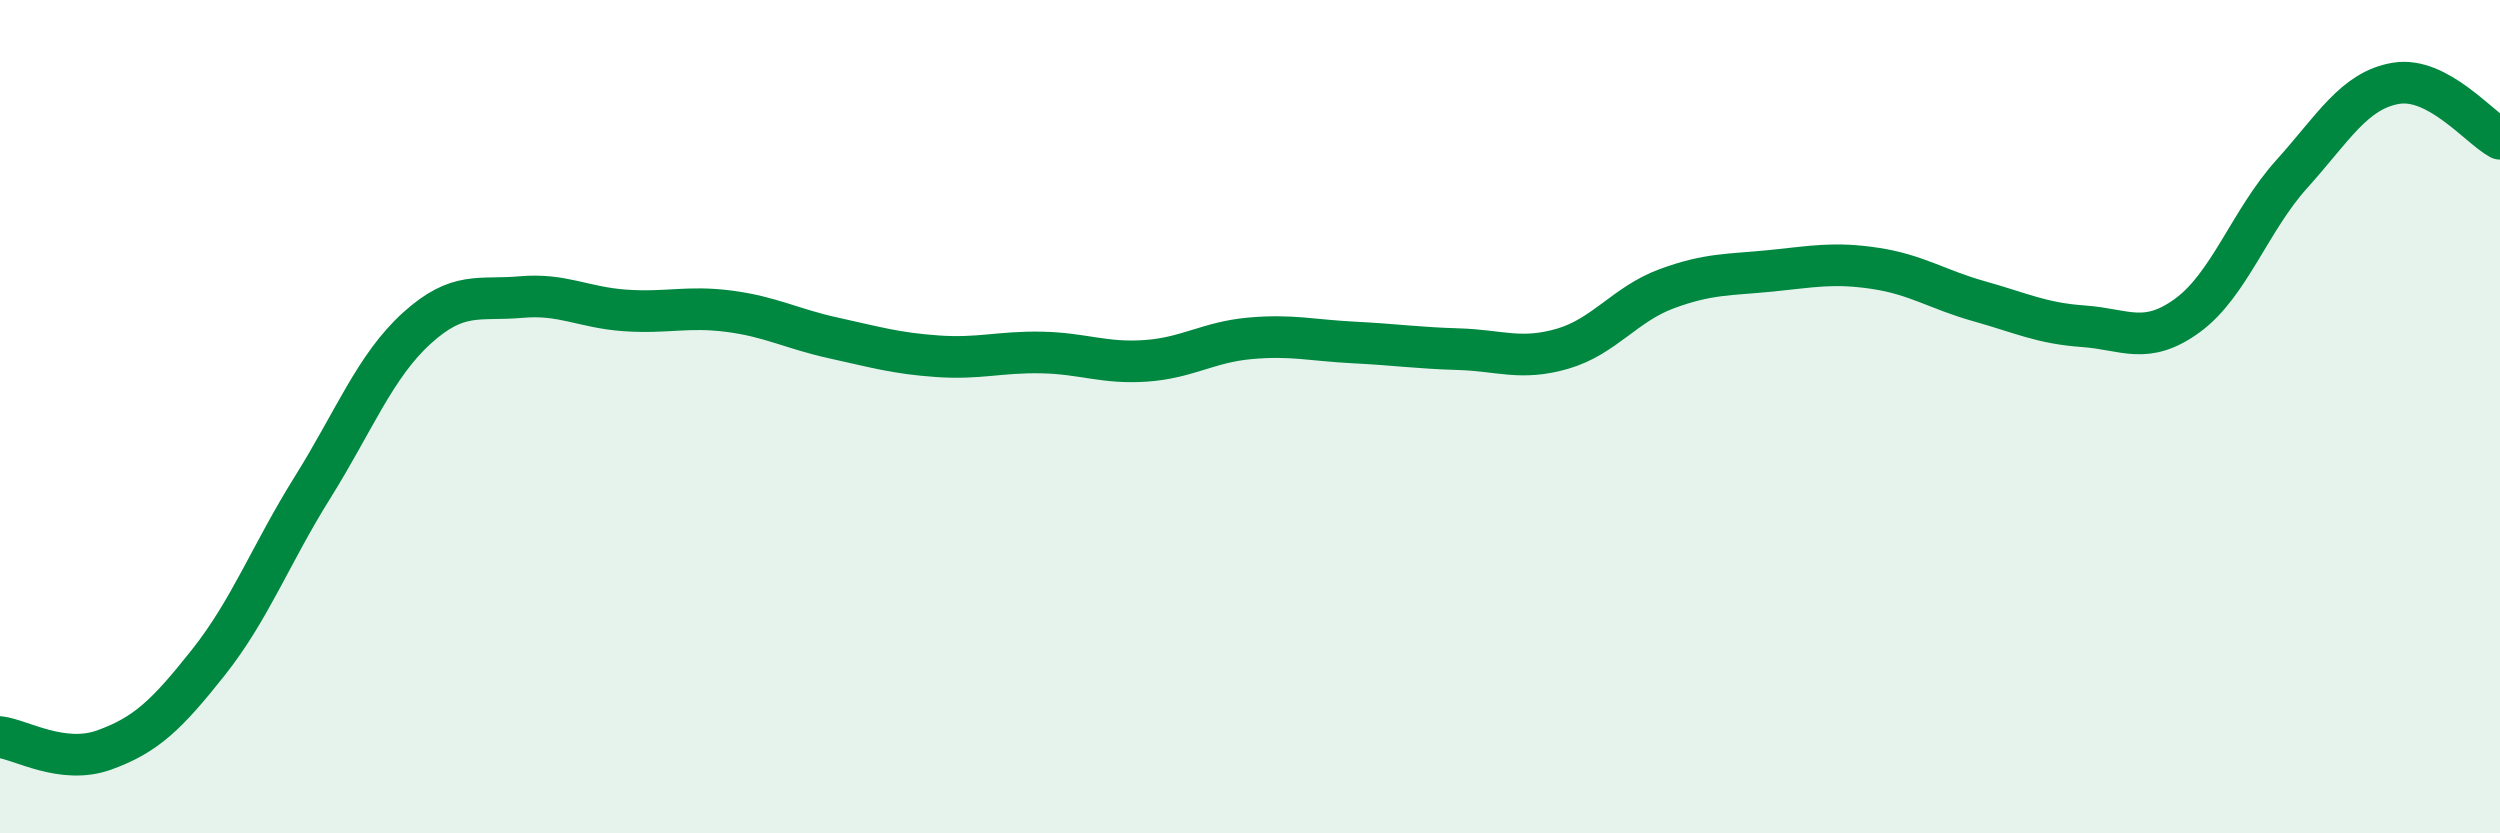 
    <svg width="60" height="20" viewBox="0 0 60 20" xmlns="http://www.w3.org/2000/svg">
      <path
        d="M 0,17.69 C 0.5,17.75 1.5,18.36 2.5,18 C 3.5,17.64 4,17.16 5,15.9 C 6,14.64 6.5,13.3 7.5,11.7 C 8.5,10.1 9,8.79 10,7.88 C 11,6.97 11.5,7.22 12.5,7.13 C 13.5,7.04 14,7.38 15,7.45 C 16,7.52 16.5,7.34 17.5,7.47 C 18.5,7.6 19,7.89 20,8.11 C 21,8.33 21.5,8.48 22.5,8.55 C 23.5,8.62 24,8.44 25,8.46 C 26,8.48 26.5,8.73 27.5,8.66 C 28.5,8.59 29,8.21 30,8.12 C 31,8.03 31.5,8.17 32.5,8.22 C 33.5,8.27 34,8.35 35,8.38 C 36,8.41 36.5,8.66 37.5,8.37 C 38.5,8.08 39,7.3 40,6.93 C 41,6.56 41.5,6.6 42.5,6.5 C 43.5,6.4 44,6.29 45,6.44 C 46,6.59 46.5,6.95 47.5,7.23 C 48.5,7.51 49,7.76 50,7.83 C 51,7.9 51.5,8.3 52.5,7.57 C 53.5,6.84 54,5.29 55,4.18 C 56,3.07 56.5,2.17 57.5,2 C 58.5,1.83 59.5,3.06 60,3.33L60 20L0 20Z"
        fill="#008740"
        opacity="0.1"
        stroke-linecap="round"
        stroke-linejoin="round"
      />
      <path
        d="M 0,17.69 C 0.5,17.75 1.5,18.36 2.5,18 C 3.5,17.64 4,17.16 5,15.9 C 6,14.64 6.5,13.3 7.5,11.7 C 8.5,10.1 9,8.79 10,7.88 C 11,6.97 11.5,7.22 12.5,7.13 C 13.5,7.04 14,7.38 15,7.45 C 16,7.52 16.5,7.34 17.5,7.47 C 18.5,7.6 19,7.89 20,8.11 C 21,8.33 21.5,8.48 22.5,8.55 C 23.5,8.62 24,8.44 25,8.46 C 26,8.48 26.5,8.73 27.5,8.66 C 28.5,8.59 29,8.21 30,8.12 C 31,8.03 31.5,8.17 32.5,8.22 C 33.5,8.27 34,8.35 35,8.38 C 36,8.41 36.5,8.66 37.5,8.37 C 38.5,8.08 39,7.3 40,6.93 C 41,6.56 41.5,6.6 42.5,6.5 C 43.5,6.4 44,6.29 45,6.44 C 46,6.59 46.5,6.95 47.5,7.23 C 48.5,7.51 49,7.76 50,7.83 C 51,7.9 51.5,8.3 52.5,7.57 C 53.5,6.84 54,5.29 55,4.18 C 56,3.07 56.5,2.17 57.5,2 C 58.5,1.83 59.5,3.06 60,3.33"
        stroke="#008740"
        stroke-width="1"
        fill="none"
        stroke-linecap="round"
        stroke-linejoin="round"
      />
    </svg>
  